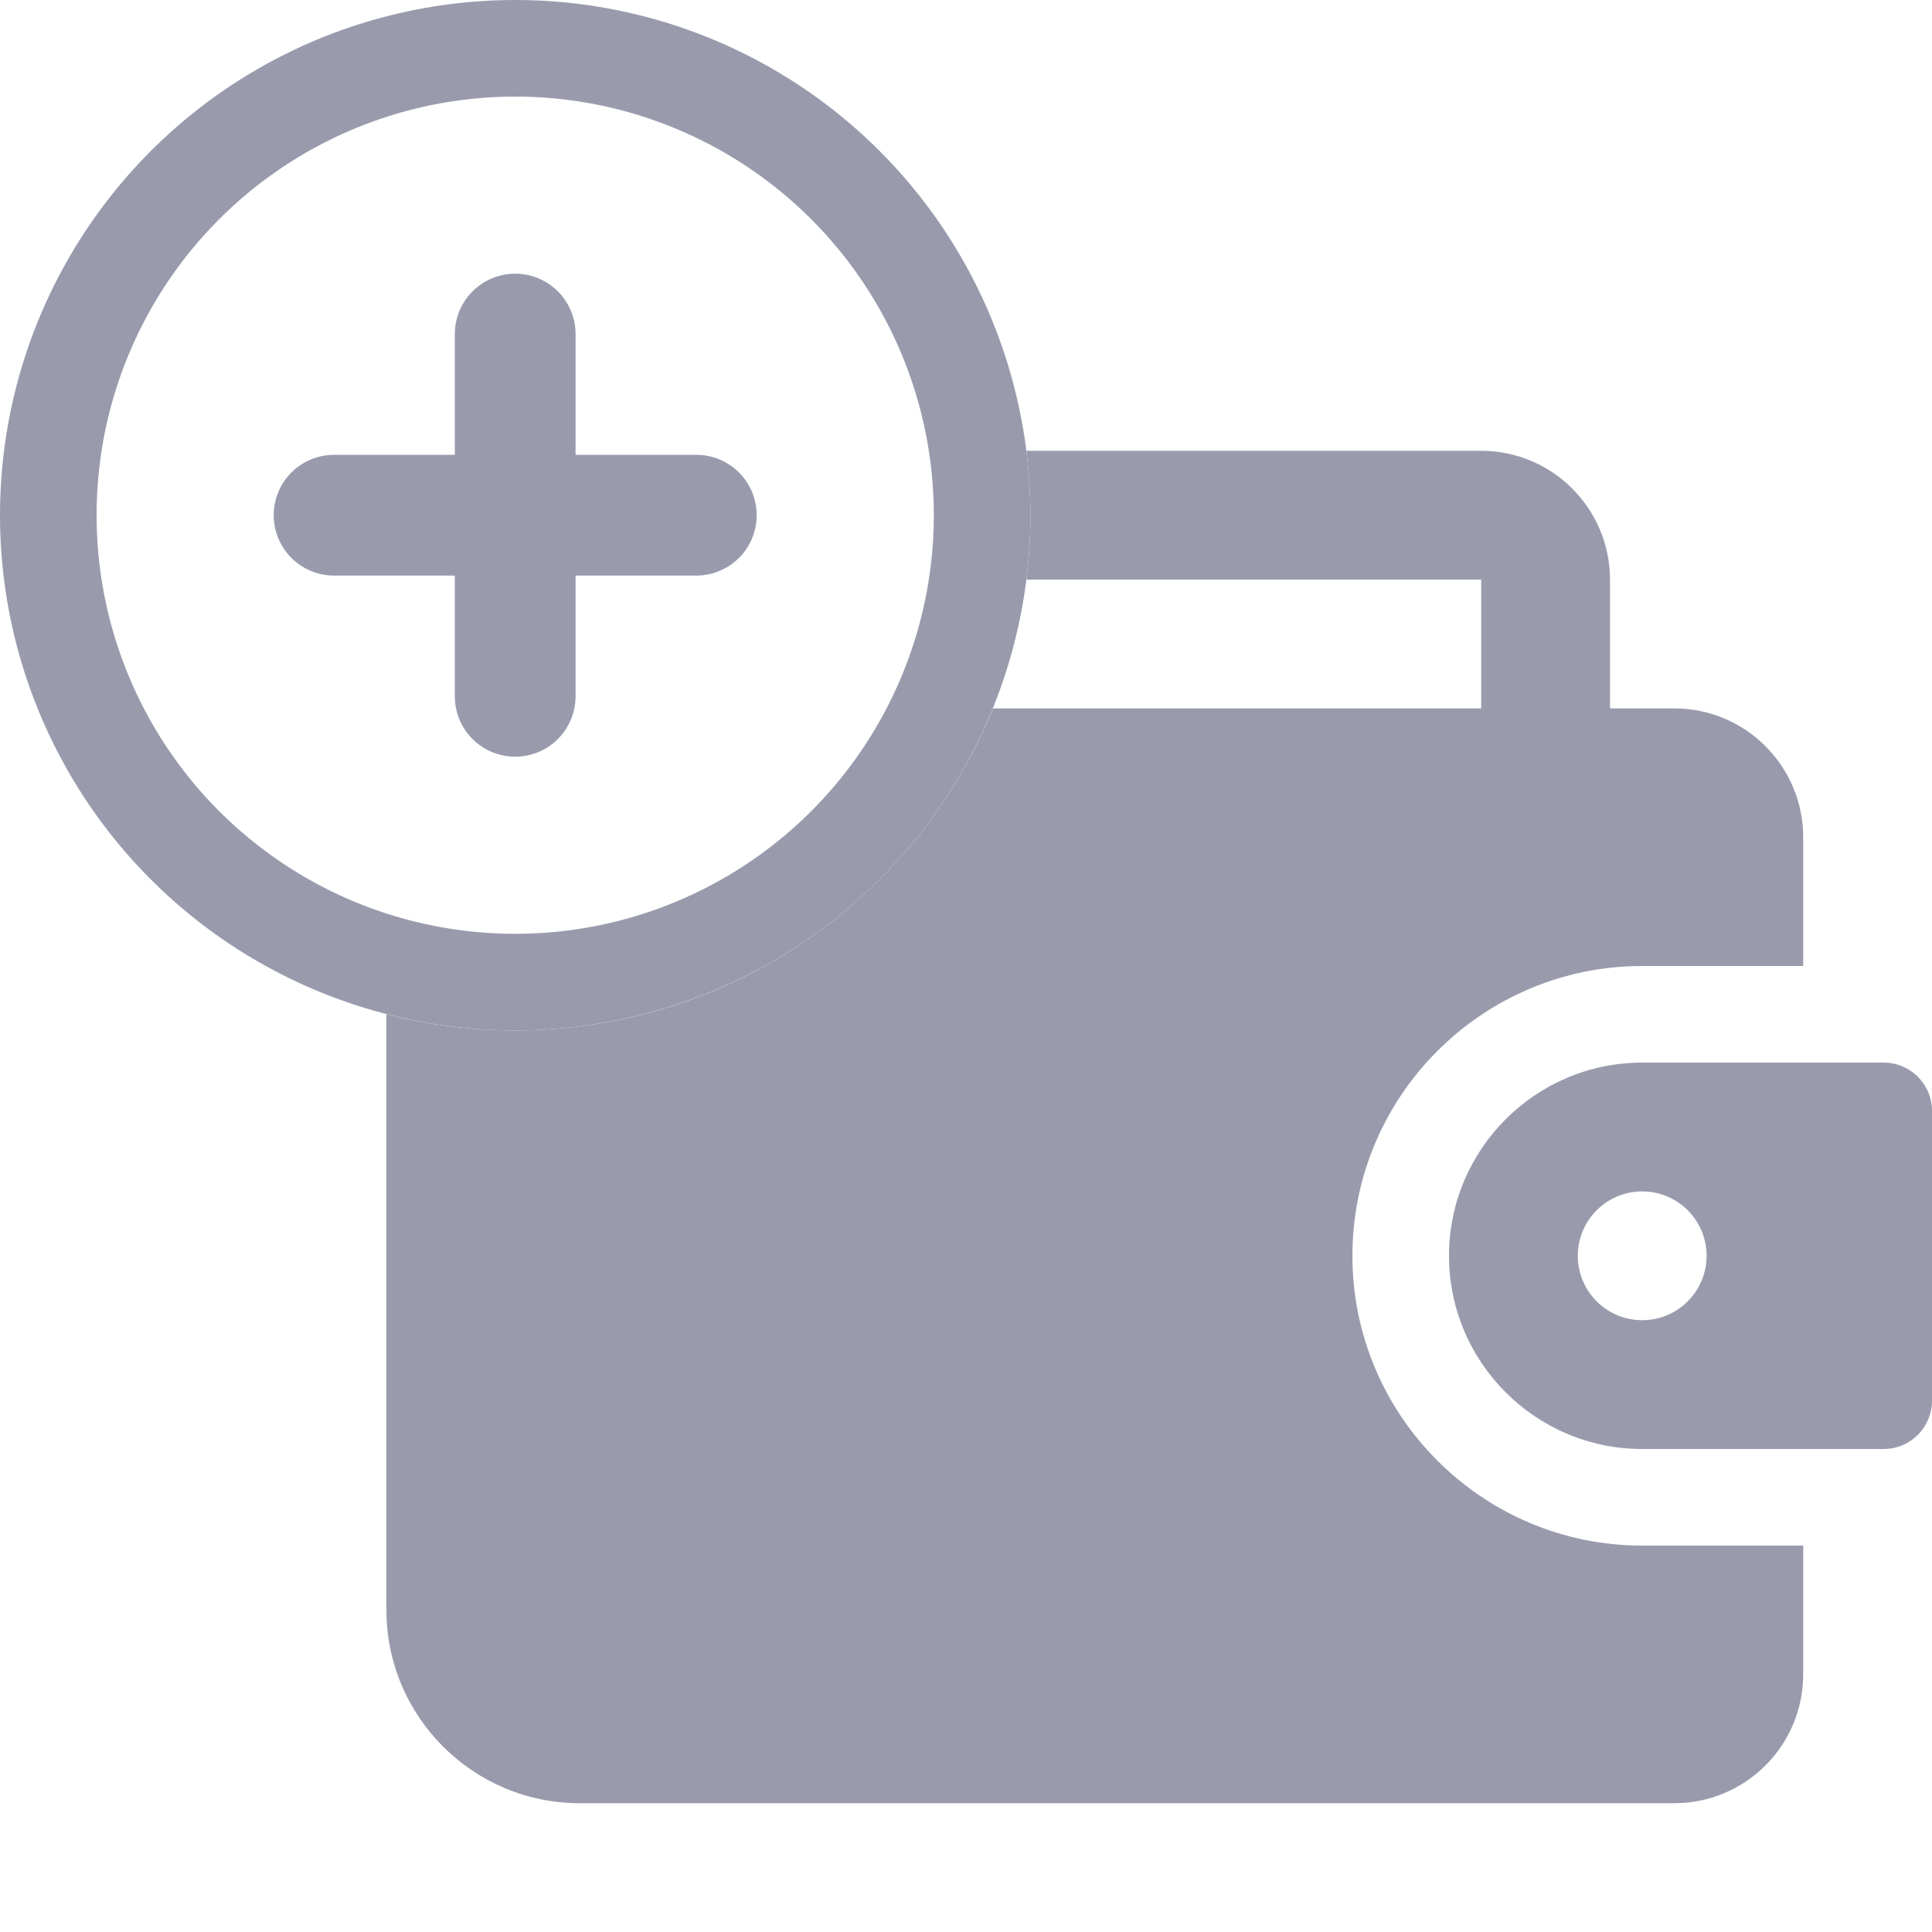 <svg width="60" height="60" viewBox="0 0 60 60" fill="none" xmlns="http://www.w3.org/2000/svg">
<g clip-path="url(#clip0_177_211)">
<path fill-rule="evenodd" clip-rule="evenodd" d="M31.876 18C31.958 17.345 32 16.677 32 16C32 15.323 31.958 14.655 31.876 14H46C48.206 14 50 15.794 50 18V22H52C54.206 22 56 23.794 56 26V30H51C46.038 30 42 34.038 42 39C42 43.962 46.038 48 51 48H56V52C56 54.206 54.206 56 52 56H18C14.692 56 12 53.308 12 50V31.496C13.278 31.825 14.619 32 16 32C22.715 32 28.463 27.864 30.837 22H46V18H31.876Z" fill="#999BAD"/>
<path d="M58.5 33H51C47.692 33 45 35.692 45 39C45 42.308 47.692 45 51 45H58.5C59.328 45 60 44.328 60 43.5V34.5C60 33.672 59.328 33 58.5 33ZM51 41C49.896 41 49 40.104 49 39C49 37.896 49.896 37 51 37C52.104 37 53 37.896 53 39C53 40.104 52.104 41 51 41Z" fill="#999BAD"/>
<path d="M10.375 17.875H14.125V21.625C14.125 22.122 14.322 22.599 14.674 22.951C15.026 23.302 15.503 23.5 16 23.5C16.497 23.5 16.974 23.302 17.326 22.951C17.677 22.599 17.875 22.122 17.875 21.625V17.875H21.625C22.122 17.875 22.599 17.677 22.951 17.326C23.302 16.974 23.5 16.497 23.5 16C23.5 15.503 23.302 15.026 22.951 14.674C22.599 14.322 22.122 14.125 21.625 14.125H17.875V10.375C17.875 9.878 17.677 9.401 17.326 9.049C16.974 8.698 16.497 8.5 16 8.5C15.503 8.5 15.026 8.698 14.674 9.049C14.322 9.401 14.125 9.878 14.125 10.375V14.125H10.375C9.878 14.125 9.401 14.322 9.049 14.674C8.698 15.026 8.5 15.503 8.5 16C8.5 16.497 8.698 16.974 9.049 17.326C9.401 17.677 9.878 17.875 10.375 17.875Z" fill="#999BAD"/>
<circle cx="16" cy="16" r="14.5" stroke="#999BAD" stroke-width="3"/>
</g>
<defs>
<clipPath id="clip0_177_211">
<rect width="60" height="60" fill="white"/>
</clipPath>
</defs>
</svg>
